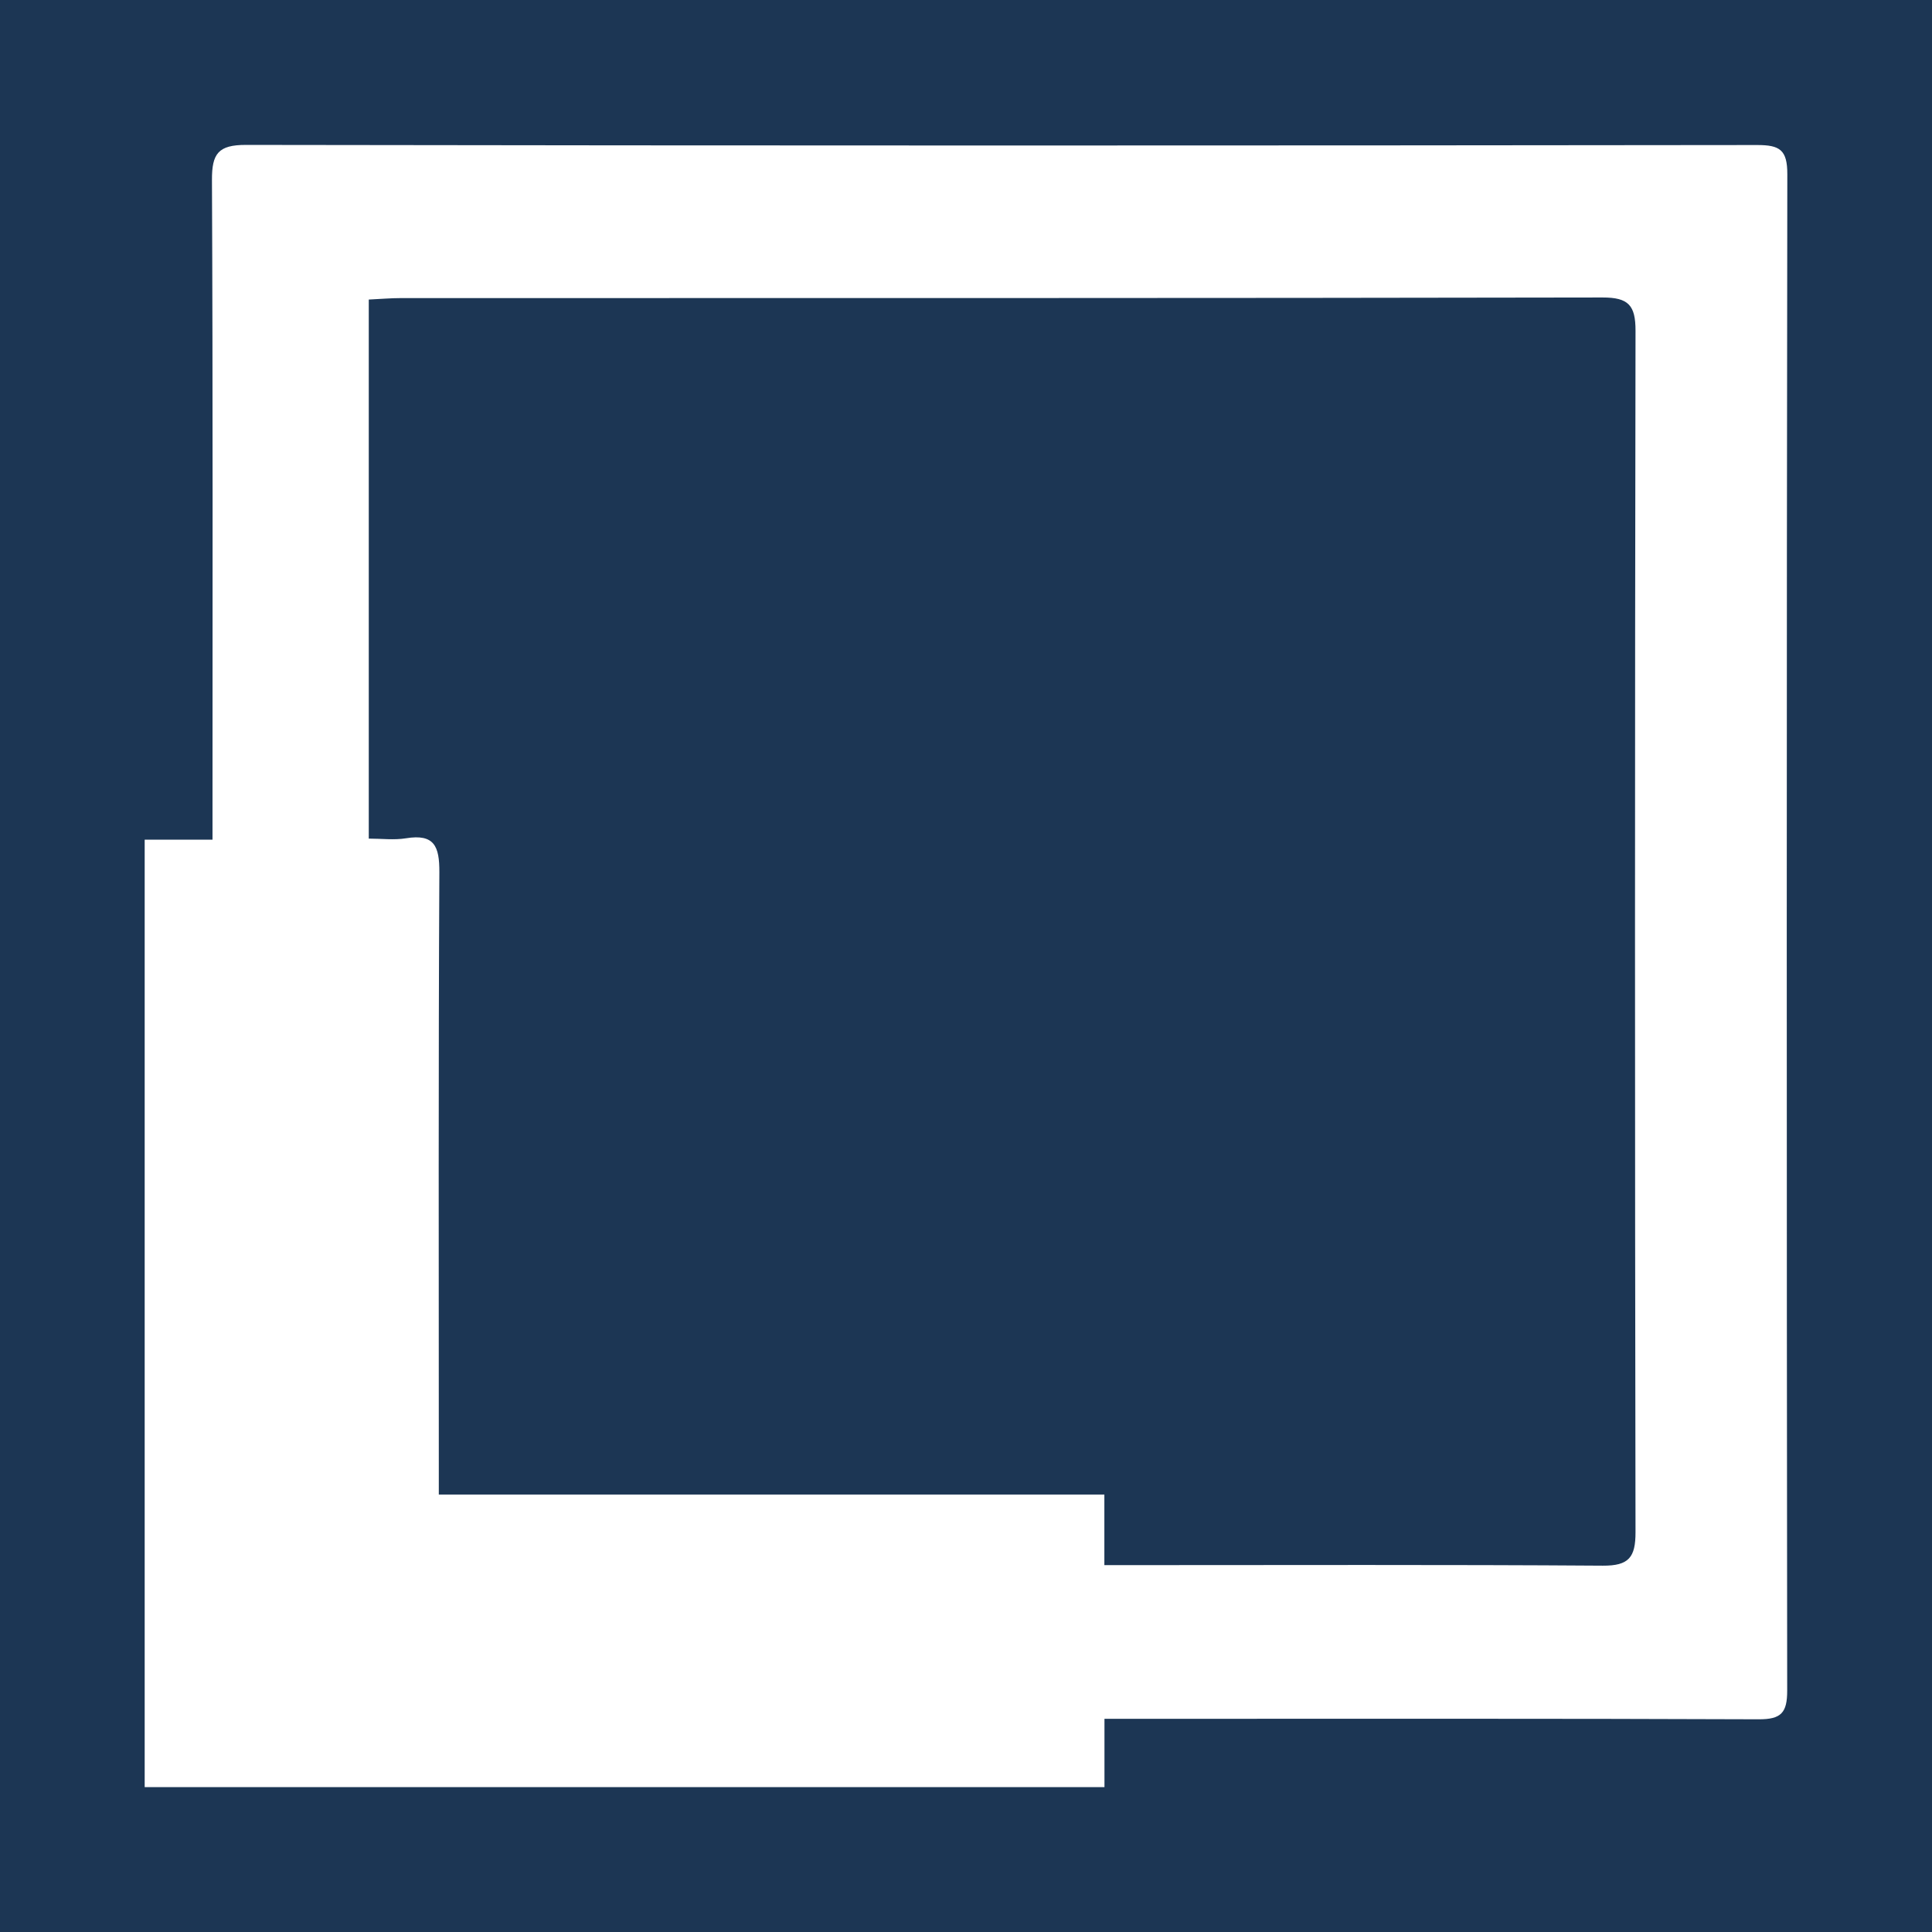 <?xml version="1.0" encoding="utf-8"?>
<!-- Generator: Adobe Illustrator 17.0.0, SVG Export Plug-In . SVG Version: 6.00 Build 0)  -->
<!DOCTYPE svg PUBLIC "-//W3C//DTD SVG 1.1//EN" "http://www.w3.org/Graphics/SVG/1.1/DTD/svg11.dtd">
<svg version="1.1" id="Layer_1" xmlns="http://www.w3.org/2000/svg" xmlns:xlink="http://www.w3.org/1999/xlink" x="0px" y="0px"
	 width="200px" height="200px" viewBox="0 0 200 200" enable-background="new 0 0 200 200" xml:space="preserve">
<rect fill="#1C3654" width="200" height="200"/>
<g>
	<path fill="#FFFFFF" d="M114.334,177.929c0,2.576,0,4.744,0,7.071c-33.229,0-66.197,0-99.357,0c0-32.631,0-65.223,0-98.075
		c2.263,0,4.518,0,7.021,0c0-1.142,0-2.028,0-2.914c0-21.796,0.043-43.592-0.056-65.387c-0.012-2.719,0.65-3.628,3.519-3.623
		c52.144,0.084,104.289,0.076,156.433,0.013c2.351-0.003,3.132,0.497,3.128,3.018c-0.077,52.328-0.072,104.657-0.013,156.985
		c0.003,2.284-0.622,2.972-2.943,2.963c-21.244-0.084-42.488-0.049-63.732-0.05C117.146,177.929,115.958,177.929,114.334,177.929z
		 M114.323,162.022c1.062,0,1.784,0,2.506,0c16.362,0,32.725-0.058,49.087,0.056c2.709,0.019,3.397-0.867,3.392-3.468
		c-0.069-41.457-0.07-82.915,0.001-124.372c0.004-2.628-0.724-3.447-3.415-3.442c-41.457,0.079-82.915,0.055-124.372,0.062
		c-1.078,0-2.156,0.096-3.347,0.152c0,18.697,0,37.136,0,55.803c1.325,0,2.62,0.168,3.854-0.034
		c2.936-0.479,3.467,0.832,3.453,3.514c-0.104,20.315-0.057,40.63-0.057,60.945c0,1.048,0,2.096,0,3.479c23.258,0,45.995,0,68.898,0
		C114.323,157.244,114.323,159.434,114.323,162.022z"/>
</g>
</svg>

